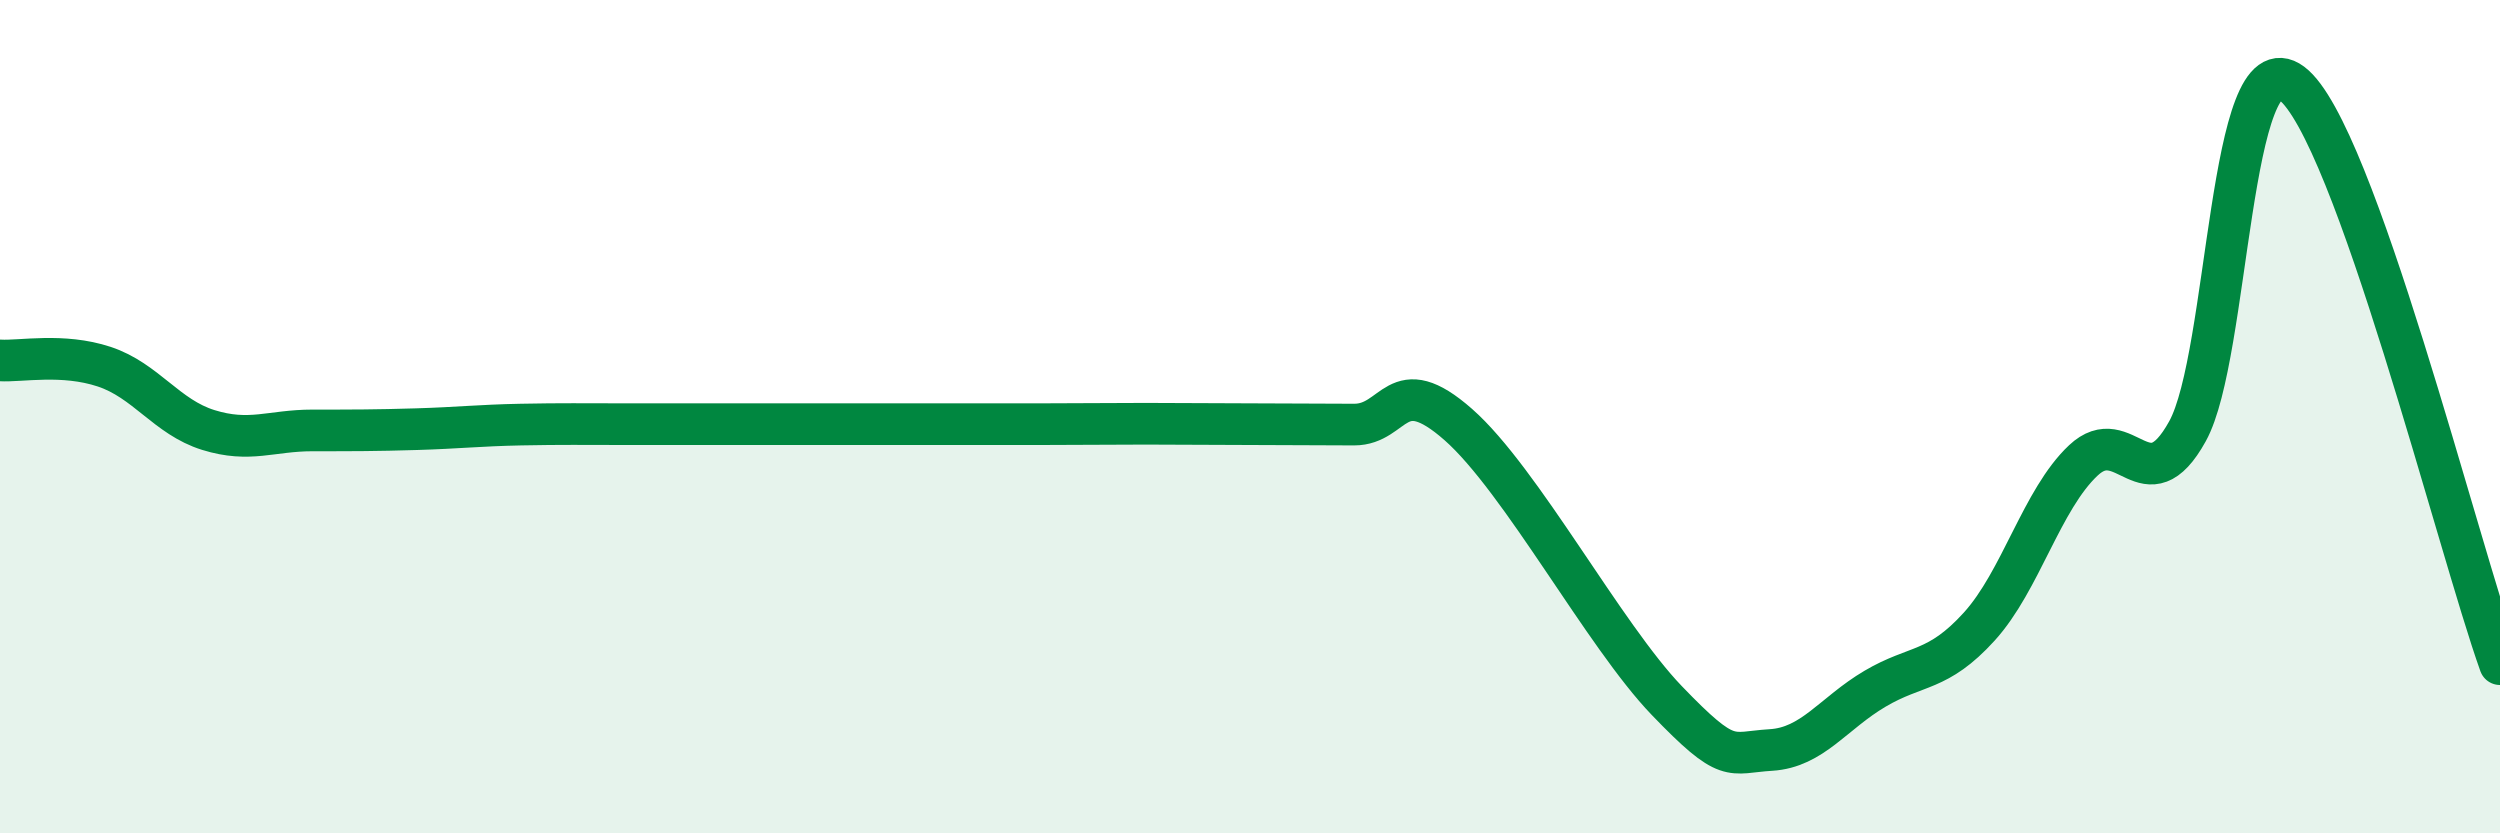 
    <svg width="60" height="20" viewBox="0 0 60 20" xmlns="http://www.w3.org/2000/svg">
      <path
        d="M 0,8.65 C 0.5,8.68 1.5,8.47 2.5,8.8 C 3.5,9.13 4,10.01 5,10.32 C 6,10.63 6.5,10.33 7.5,10.33 C 8.5,10.33 9,10.33 10,10.3 C 11,10.27 11.5,10.21 12.5,10.19 C 13.5,10.17 14,10.18 15,10.18 C 16,10.18 16.5,10.18 17.5,10.18 C 18.5,10.18 19,10.18 20,10.18 C 21,10.18 21.5,10.18 22.5,10.18 C 23.5,10.18 24,10.18 25,10.18 C 26,10.18 26.5,10.17 27.5,10.17 C 28.5,10.17 29,10.18 30,10.18 C 31,10.18 31.5,10.19 32.5,10.19 C 33.5,10.19 33.5,8.87 35,10.19 C 36.5,11.51 38.5,15.25 40,16.81 C 41.5,18.37 41.5,18.06 42.5,18 C 43.5,17.94 44,17.12 45,16.53 C 46,15.94 46.5,16.14 47.5,15.04 C 48.5,13.94 49,11.99 50,11.05 C 51,10.11 51.5,12.16 52.5,10.35 C 53.5,8.54 53.5,0.88 55,2 C 56.5,3.12 59,13.15 60,15.94L60 20L0 20Z"
        fill="#008740"
        opacity="0.1"
        stroke-linecap="round"
        stroke-linejoin="round"
      />
      <path
        d="M 0,8.65 C 0.5,8.68 1.5,8.47 2.5,8.8 C 3.5,9.13 4,10.01 5,10.32 C 6,10.63 6.5,10.33 7.5,10.33 C 8.5,10.33 9,10.33 10,10.3 C 11,10.27 11.5,10.21 12.5,10.19 C 13.5,10.17 14,10.18 15,10.18 C 16,10.18 16.5,10.18 17.5,10.18 C 18.5,10.18 19,10.18 20,10.18 C 21,10.18 21.5,10.18 22.5,10.18 C 23.5,10.18 24,10.18 25,10.18 C 26,10.18 26.5,10.17 27.5,10.17 C 28.5,10.17 29,10.18 30,10.18 C 31,10.18 31.5,10.19 32.5,10.19 C 33.5,10.19 33.5,8.87 35,10.19 C 36.5,11.51 38.5,15.25 40,16.81 C 41.5,18.37 41.5,18.06 42.5,18 C 43.5,17.94 44,17.12 45,16.53 C 46,15.94 46.5,16.14 47.5,15.04 C 48.5,13.94 49,11.99 50,11.05 C 51,10.11 51.5,12.16 52.5,10.35 C 53.5,8.54 53.5,0.88 55,2 C 56.5,3.12 59,13.15 60,15.94"
        stroke="#008740"
        stroke-width="1"
        fill="none"
        stroke-linecap="round"
        stroke-linejoin="round"
      />
    </svg>
  